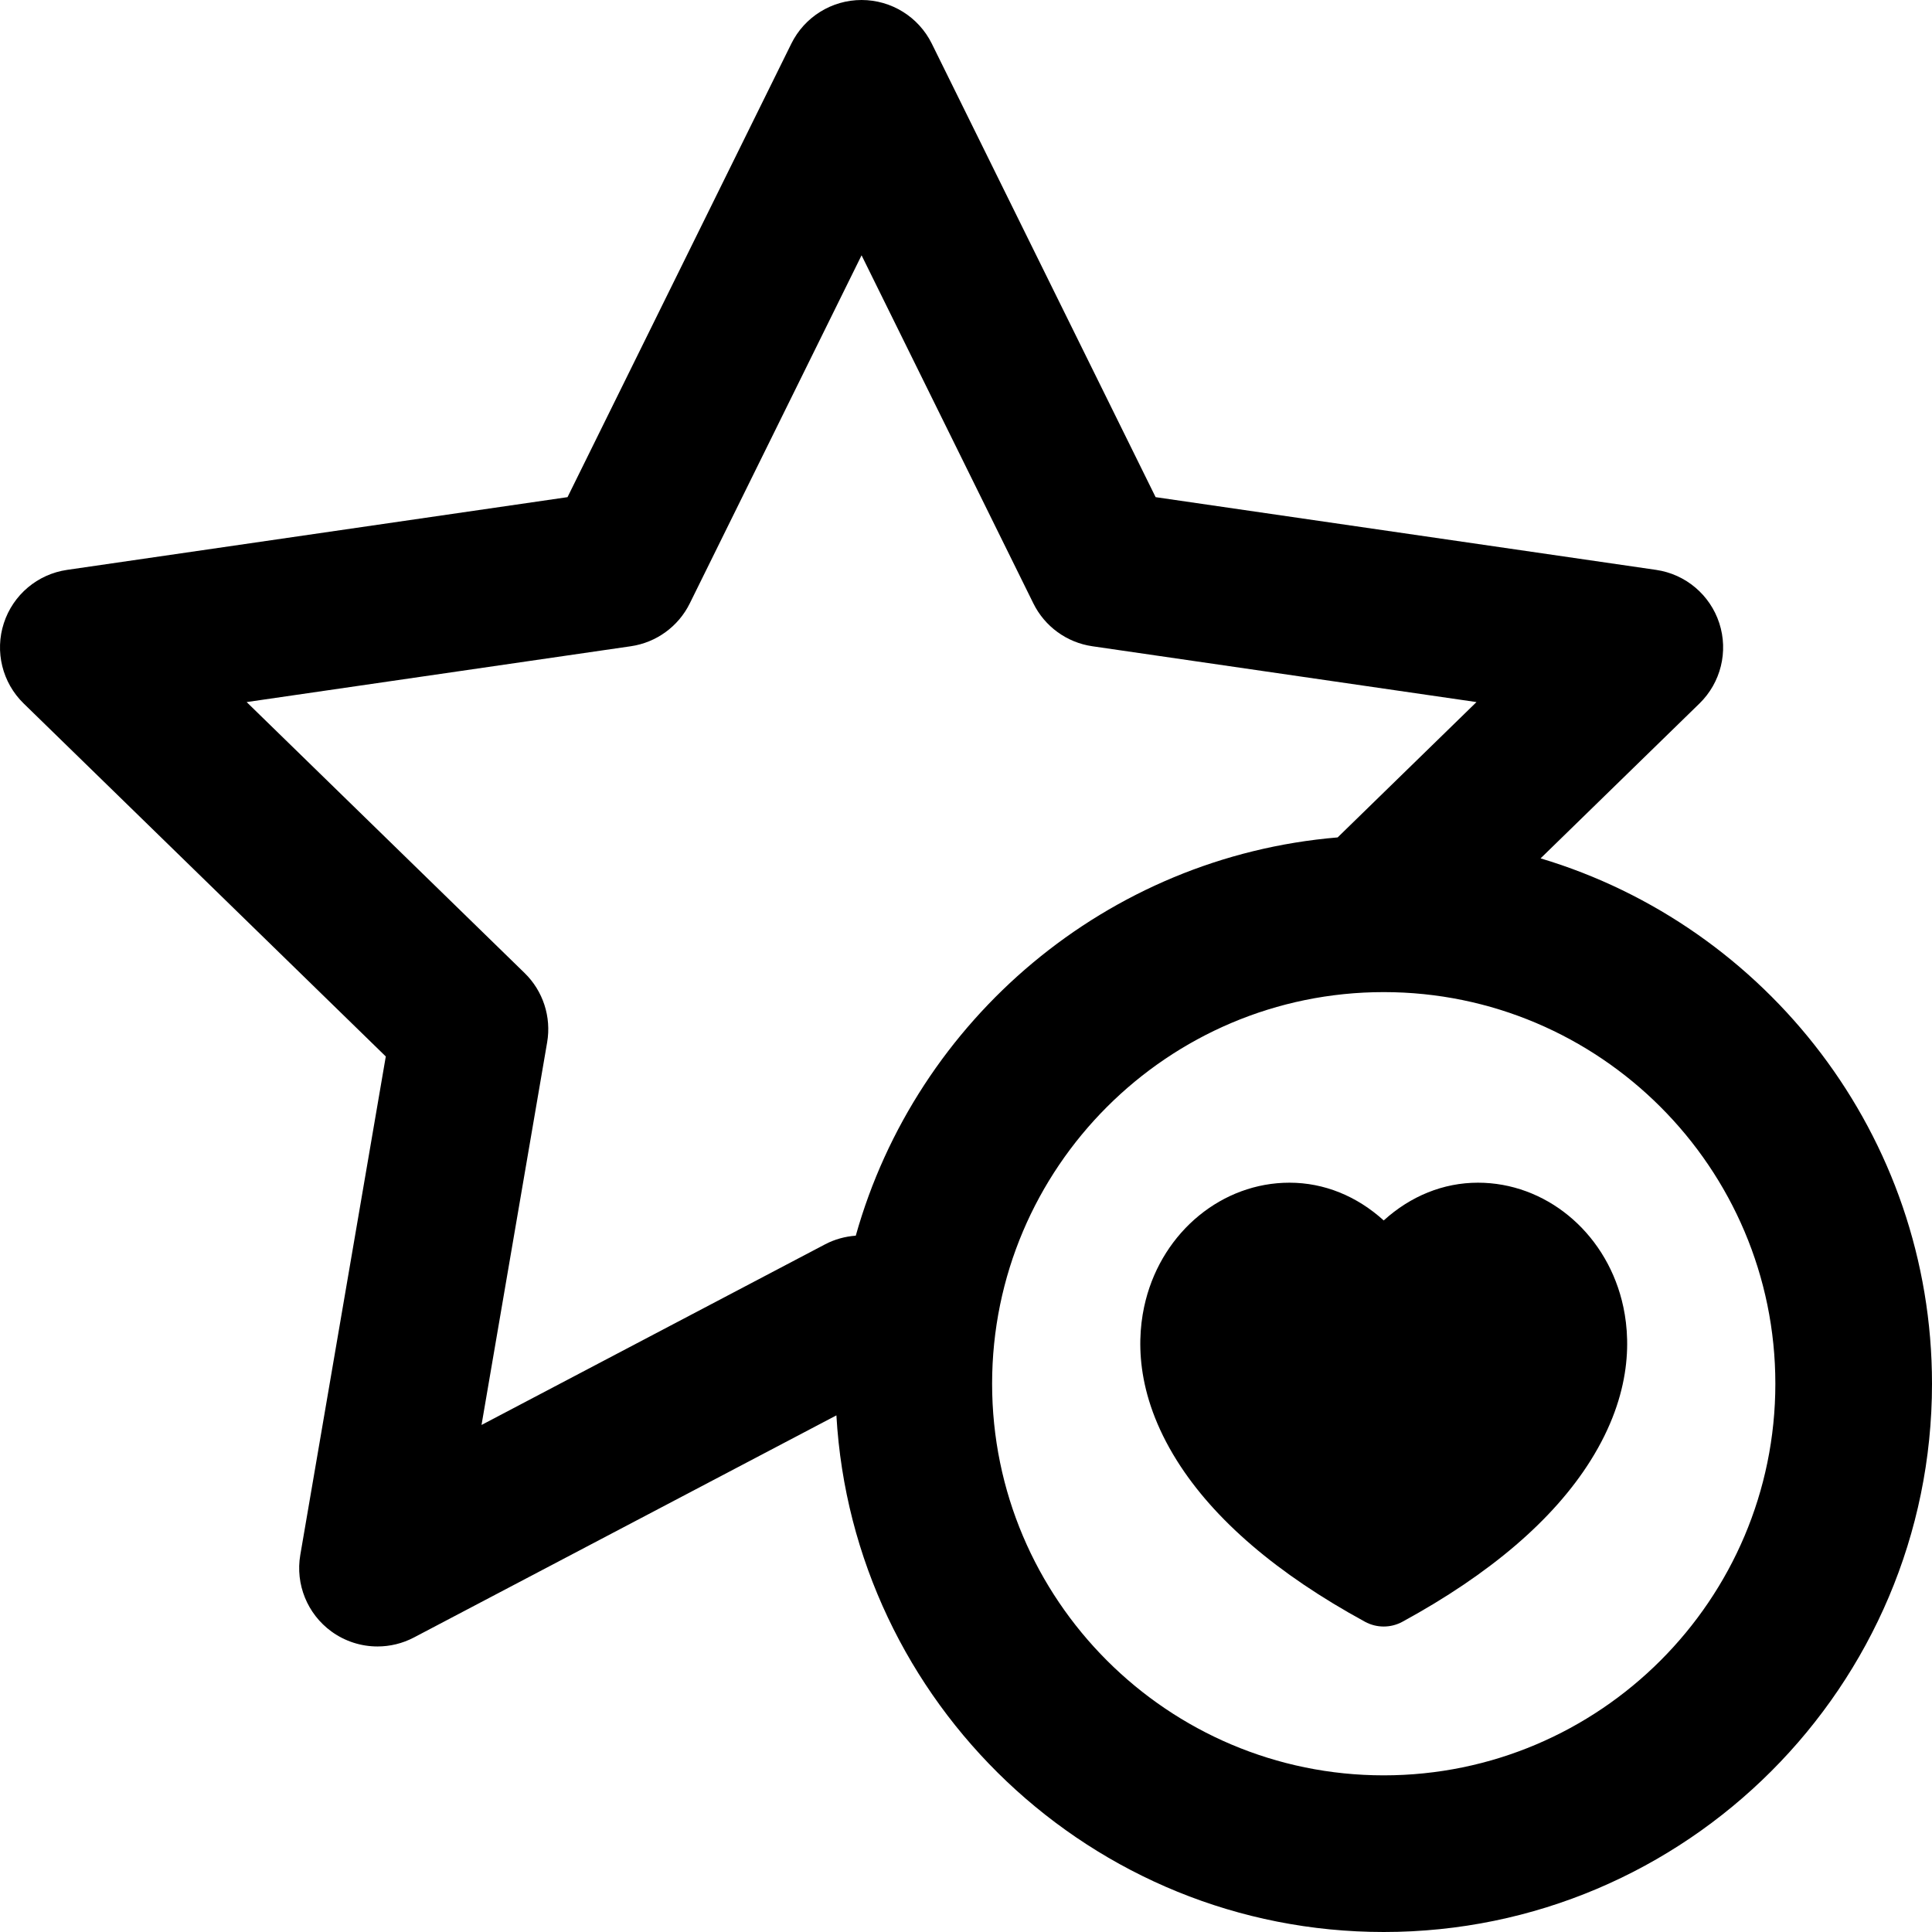 <?xml version="1.0" encoding="iso-8859-1"?>
<!-- Uploaded to: SVG Repo, www.svgrepo.com, Generator: SVG Repo Mixer Tools -->
<!DOCTYPE svg PUBLIC "-//W3C//DTD SVG 1.1//EN" "http://www.w3.org/Graphics/SVG/1.1/DTD/svg11.dtd">
<svg fill="#000000" height="800px" width="800px" version="1.1" id="Capa_1" xmlns="http://www.w3.org/2000/svg" xmlns:xlink="http://www.w3.org/1999/xlink" 
	 viewBox="0 0 370 370" xml:space="preserve">
<g>
	<path d="M295.04,164.386l30.431-29.663c4.088-3.985,5.56-9.946,3.795-15.376c-1.765-5.431-6.458-9.389-12.108-10.209L221.314,95.21
		L178.452,8.361C175.924,3.241,170.71,0,165,0c-5.71,0-10.924,3.241-13.451,8.361L108.687,95.21l-95.844,13.928
		c-5.65,0.82-10.345,4.778-12.108,10.209c-1.765,5.43-0.293,11.391,3.796,15.376l69.353,67.602L57.511,297.78
		c-0.965,5.628,1.349,11.315,5.968,14.672c2.613,1.898,5.707,2.864,8.818,2.864c2.387,0,4.784-0.569,6.979-1.723l80.904-42.533
		C163.33,326.149,209.137,370,265,370c57.897,0,105-47.103,105-105C370,217.539,338.344,177.338,295.04,164.386z M92.217,272.897
		l12.567-73.272c0.835-4.866-0.778-9.831-4.314-13.277l-53.235-51.892l73.57-10.691c4.886-0.71,9.108-3.778,11.294-8.205L165,48.893
		l32.901,66.666c2.186,4.427,6.408,7.495,11.294,8.205l73.57,10.691l-26.59,25.919c-44.166,3.692-80.648,34.835-92.283,76.271
		c-2.023,0.149-4.024,0.685-5.873,1.656L92.217,272.897z M265,340c-41.355,0-75-33.645-75-75s33.645-75,75-75s75,33.645,75,75
		S306.356,340,265,340z"/>
	<path d="M283.05,226.499c-6.641,0-12.9,2.56-18.054,7.23c-5.152-4.671-11.41-7.23-18.049-7.23
		c-12.831,0-24.155,9.263-27.538,22.525c-1.749,6.862-2.132,17.758,5.981,30.697c7.094,11.313,19.21,21.696,36.012,30.861
		c1.119,0.61,2.355,0.916,3.592,0.916c1.235,0,2.472-0.305,3.591-0.915c16.806-9.166,28.926-19.549,36.022-30.861
		c8.117-12.94,7.736-23.835,5.986-30.696C307.212,235.763,295.886,226.499,283.05,226.499z"/>
</g>
</svg>